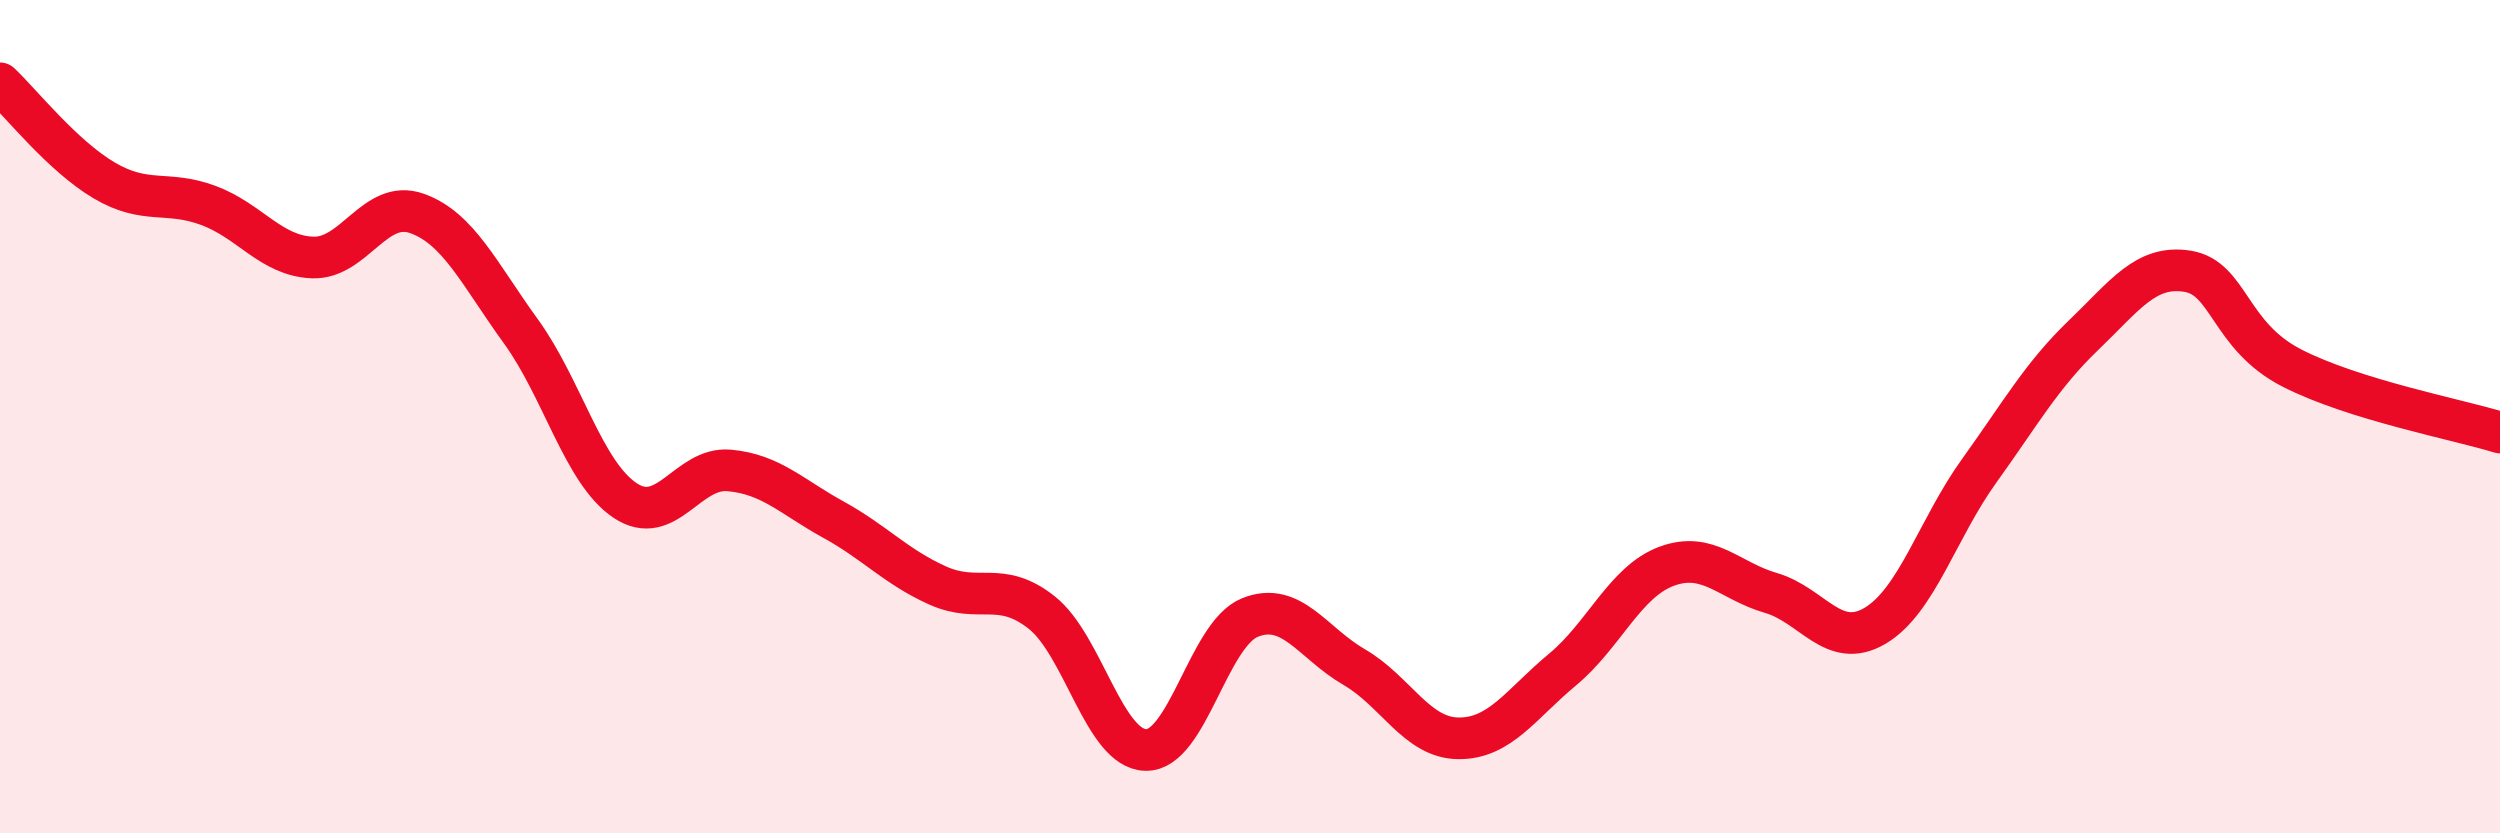 
    <svg width="60" height="20" viewBox="0 0 60 20" xmlns="http://www.w3.org/2000/svg">
      <path
        d="M 0,2 C 0.5,2.47 1.5,3.74 2.5,4.33 C 3.5,4.92 4,4.56 5,4.93 C 6,5.3 6.5,6.14 7.5,6.18 C 8.5,6.22 9,4.77 10,5.12 C 11,5.47 11.5,6.57 12.5,7.95 C 13.5,9.33 14,11.34 15,12.01 C 16,12.68 16.5,11.2 17.5,11.29 C 18.5,11.38 19,11.92 20,12.47 C 21,13.02 21.5,13.6 22.5,14.05 C 23.5,14.5 24,13.91 25,14.7 C 26,15.49 26.5,17.98 27.5,18 C 28.5,18.02 29,15.22 30,14.82 C 31,14.42 31.5,15.43 32.5,16.01 C 33.5,16.59 34,17.71 35,17.72 C 36,17.73 36.5,16.9 37.5,16.07 C 38.5,15.24 39,13.96 40,13.59 C 41,13.22 41.5,13.94 42.5,14.23 C 43.5,14.52 44,15.61 45,15.02 C 46,14.43 46.5,12.69 47.5,11.3 C 48.5,9.91 49,9.01 50,8.05 C 51,7.09 51.5,6.35 52.5,6.51 C 53.5,6.67 53.5,8.06 55,8.83 C 56.5,9.6 59,10.07 60,10.38L60 20L0 20Z"
        fill="#EB0A25"
        opacity="0.1"
        stroke-linecap="round"
        stroke-linejoin="round"
      />
      <path
        d="M 0,2 C 0.5,2.47 1.5,3.74 2.5,4.33 C 3.5,4.92 4,4.56 5,4.93 C 6,5.3 6.5,6.14 7.5,6.18 C 8.5,6.22 9,4.77 10,5.12 C 11,5.47 11.5,6.57 12.5,7.95 C 13.5,9.33 14,11.34 15,12.01 C 16,12.68 16.5,11.2 17.5,11.29 C 18.5,11.38 19,11.92 20,12.47 C 21,13.02 21.5,13.6 22.5,14.05 C 23.5,14.5 24,13.91 25,14.7 C 26,15.49 26.5,17.98 27.5,18 C 28.5,18.02 29,15.22 30,14.82 C 31,14.42 31.5,15.43 32.5,16.01 C 33.5,16.59 34,17.71 35,17.72 C 36,17.73 36.5,16.9 37.5,16.07 C 38.5,15.24 39,13.96 40,13.59 C 41,13.22 41.5,13.94 42.5,14.23 C 43.5,14.52 44,15.61 45,15.02 C 46,14.43 46.5,12.69 47.5,11.3 C 48.5,9.91 49,9.01 50,8.05 C 51,7.09 51.5,6.35 52.5,6.51 C 53.5,6.67 53.5,8.06 55,8.83 C 56.5,9.6 59,10.07 60,10.38"
        stroke="#EB0A25"
        stroke-width="1"
        fill="none"
        stroke-linecap="round"
        stroke-linejoin="round"
      />
    </svg>
  